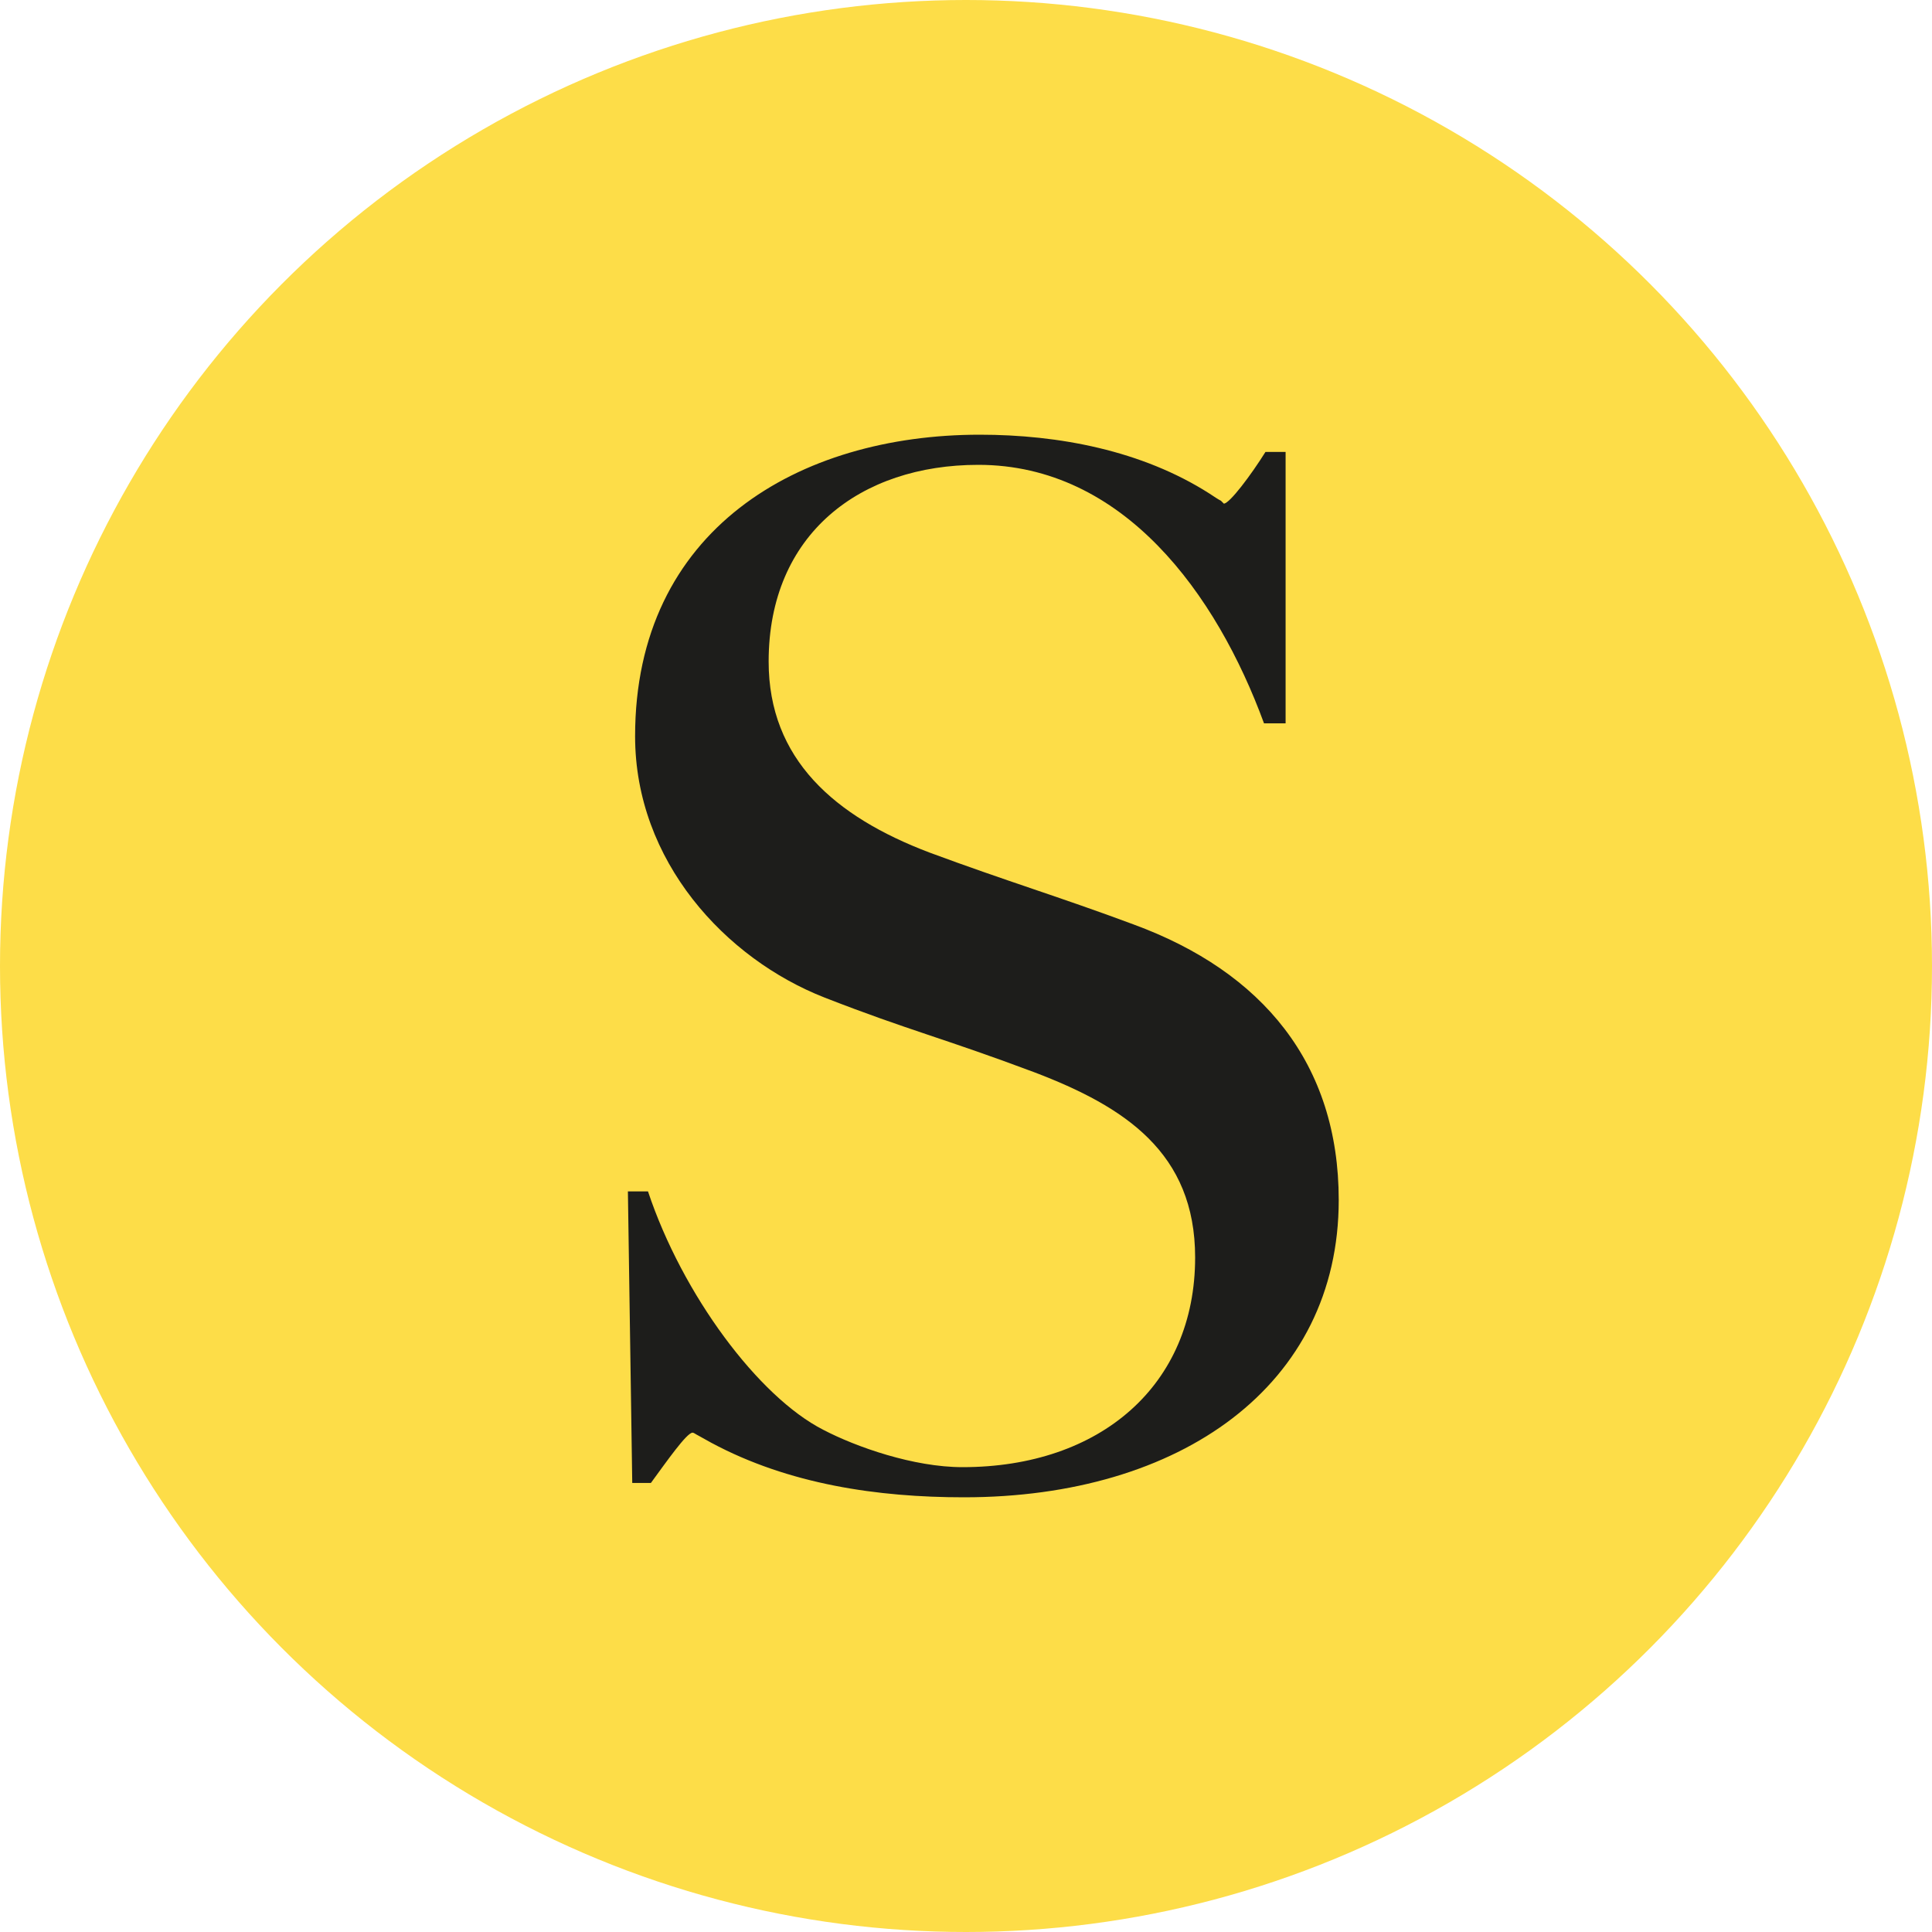 <svg xmlns="http://www.w3.org/2000/svg" fill="none" viewBox="0 0 40 40" height="40" width="40">
<circle fill="#FDDD48" r="20" cy="20" cx="20"></circle>
<path fill="#1D1D1B" d="M19.957 31C18.173 31 16.33 30.732 14.725 29.87L14.457 29.721C14.397 29.692 14.368 29.662 14.338 29.662C14.219 29.662 13.803 30.256 13.476 30.703H13.09L13 24.667H13.416C14.13 26.808 15.705 28.919 17.044 29.602C17.727 29.959 18.916 30.376 19.927 30.376C22.781 30.376 24.744 28.681 24.744 26.035C24.744 23.864 23.287 22.913 21.414 22.2C19.511 21.486 18.827 21.338 17.073 20.654C15.022 19.851 13.149 17.83 13.149 15.243C13.149 10.962 16.538 9 20.284 9C21.919 9 23.644 9.327 25.041 10.219C25.13 10.278 25.219 10.338 25.279 10.368C25.308 10.397 25.338 10.427 25.338 10.427C25.457 10.427 25.903 9.832 26.2 9.357H26.617V14.976H26.17C25.189 12.3 23.257 9.624 20.255 9.624C17.817 9.624 15.914 11.051 15.914 13.697C15.914 15.719 17.281 16.907 19.244 17.651C20.849 18.246 21.949 18.573 23.465 19.138C26.141 20.119 27.717 22.022 27.717 24.846C27.717 28.681 24.446 31 19.957 31" clip-rule="evenodd" fill-rule="evenodd"></path>
</svg>
